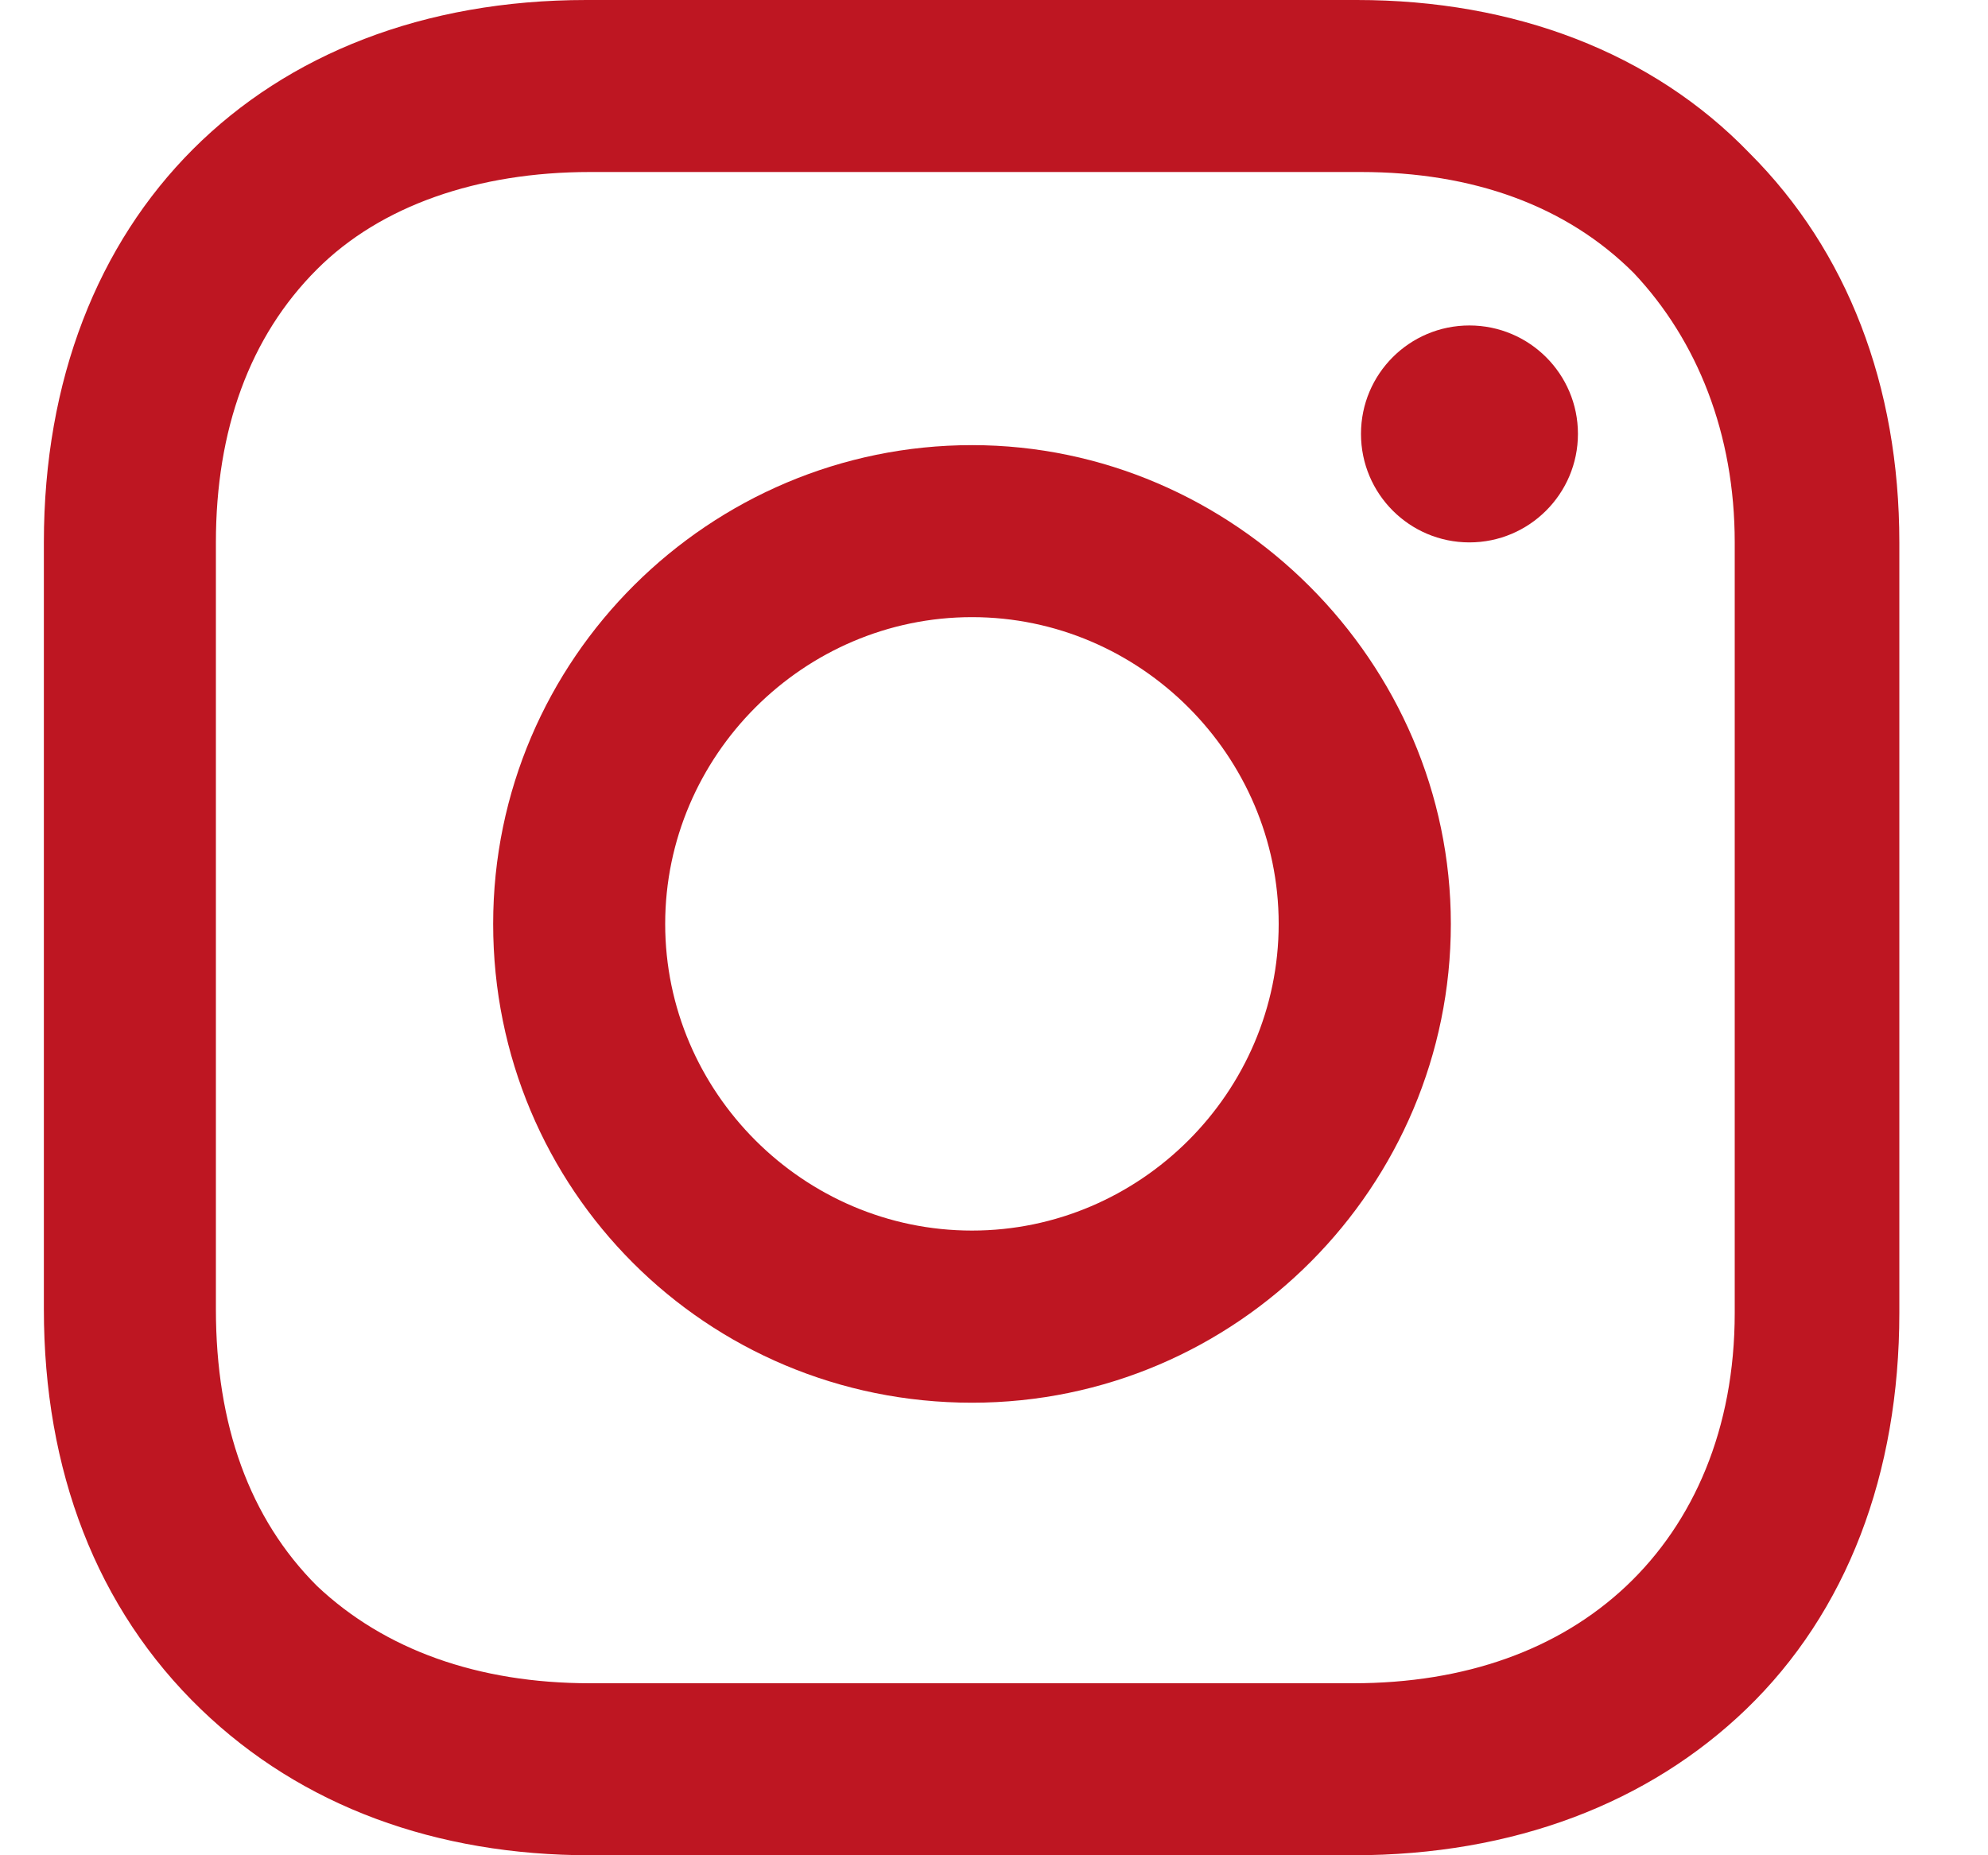 <svg width="15" height="14" viewBox="0 0 15 14" fill="none" xmlns="http://www.w3.org/2000/svg">
    <path d="M7.334 3.359C5.358 3.359 3.721 4.968 3.721 6.972C3.721 8.976 5.33 10.585 7.334 10.585C9.338 10.585 10.947 8.948 10.947 6.972C10.947 4.996 9.309 3.359 7.334 3.359ZM7.334 9.286C6.063 9.286 5.019 8.242 5.019 6.972C5.019 5.702 6.063 4.657 7.334 4.657C8.604 4.657 9.648 5.702 9.648 6.972C9.648 8.242 8.604 9.286 7.334 9.286Z" fill="#BE1622"/>
    <path d="M11.087 4.093C11.539 4.093 11.906 3.726 11.906 3.274C11.906 2.822 11.539 2.456 11.087 2.456C10.635 2.456 10.269 2.822 10.269 3.274C10.269 3.726 10.635 4.093 11.087 4.093Z" fill="#BE1622"/>
    <path d="M13.202 1.157C12.468 0.395 11.424 0 10.238 0H4.424C1.968 0 0.331 1.637 0.331 4.093V9.879C0.331 11.093 0.726 12.137 1.517 12.899C2.279 13.633 3.295 14 4.452 14H10.21C11.424 14 12.44 13.605 13.174 12.899C13.936 12.165 14.331 11.121 14.331 9.907V4.093C14.331 2.907 13.936 1.891 13.202 1.157ZM13.089 9.907C13.089 10.782 12.779 11.488 12.271 11.968C11.762 12.448 11.057 12.702 10.21 12.702H4.452C3.605 12.702 2.9 12.448 2.392 11.968C1.883 11.46 1.629 10.754 1.629 9.879V4.093C1.629 3.246 1.883 2.54 2.392 2.032C2.871 1.552 3.605 1.298 4.452 1.298H10.267C11.113 1.298 11.819 1.552 12.327 2.06C12.807 2.569 13.089 3.274 13.089 4.093V9.907Z" fill="#BE1622"/>
</svg>
